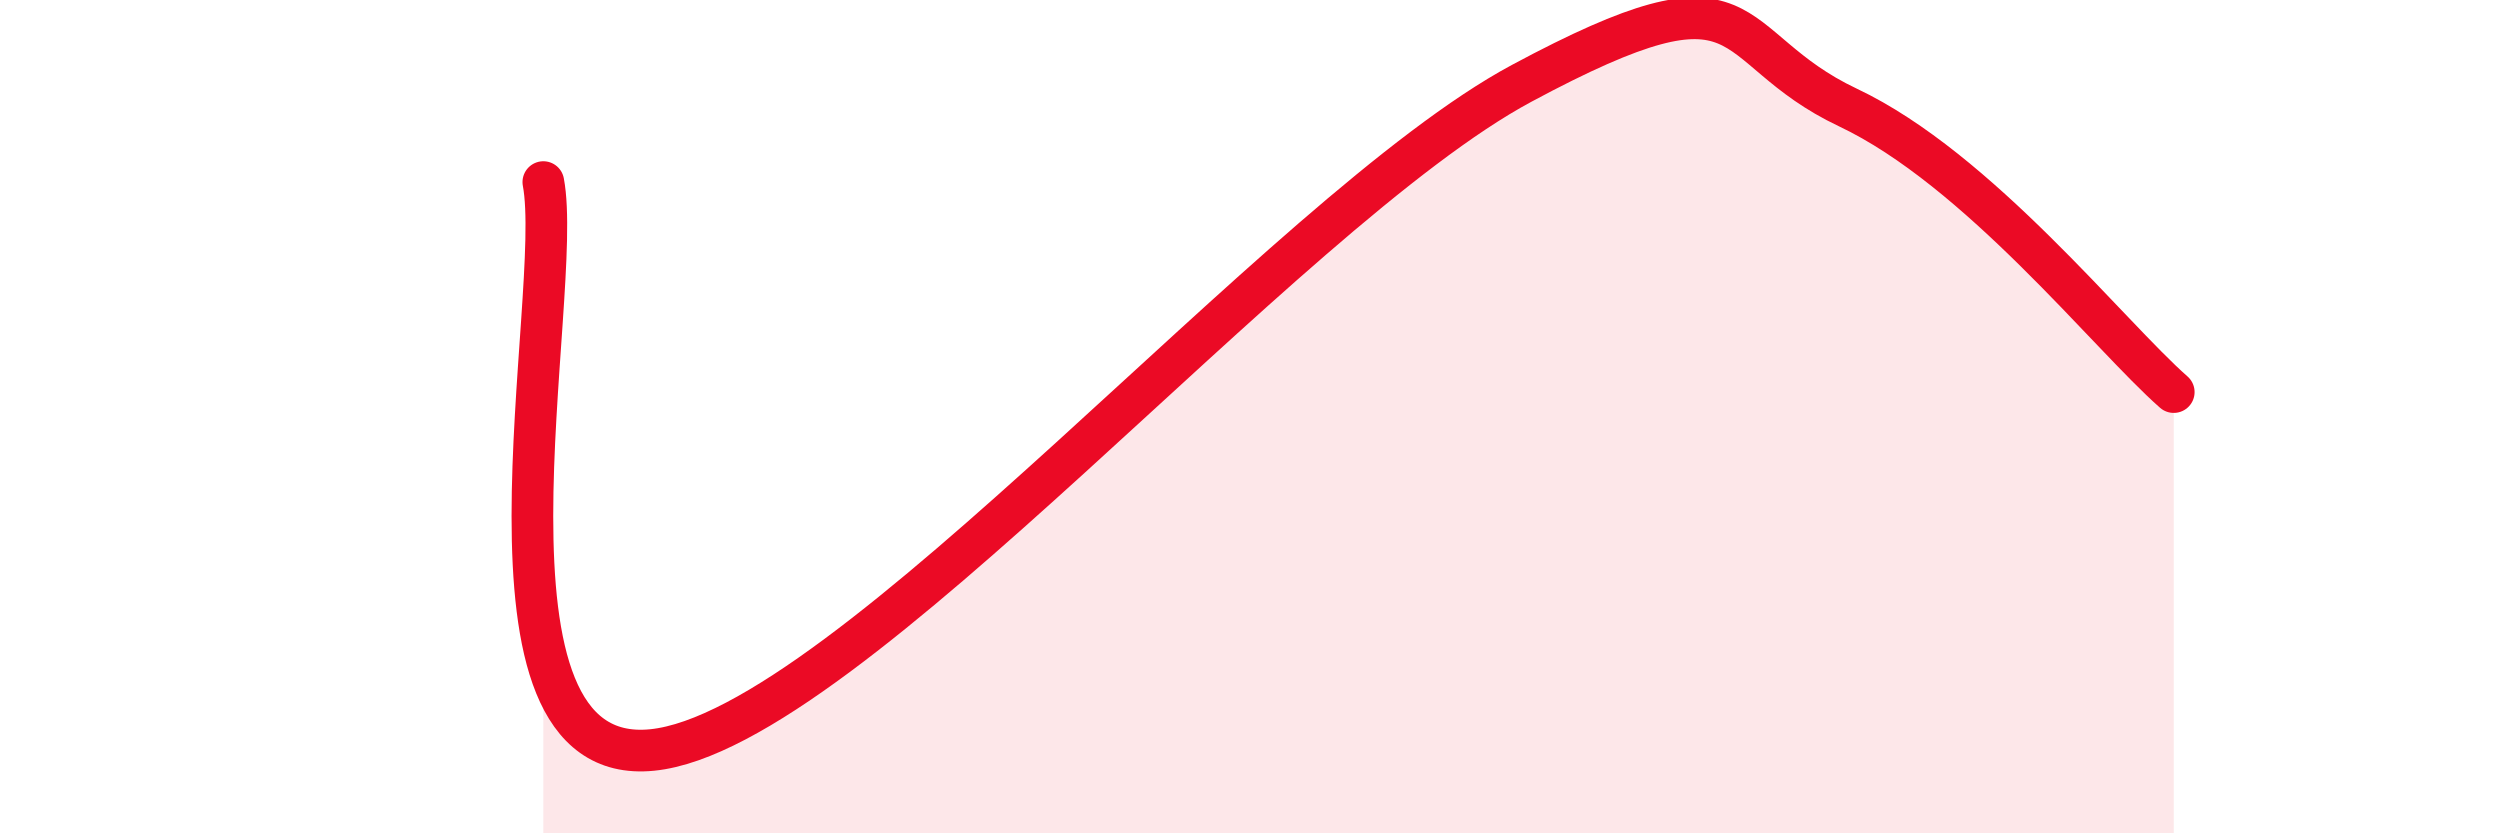 
    <svg width="60" height="20" viewBox="0 0 60 20" xmlns="http://www.w3.org/2000/svg">
      <path
        d="M 13.04,4.37 C 13.56,7.1 10.95,18.47 15.65,18 C 20.35,17.53 30.78,5.08 36.52,2 C 42.26,-1.08 41.22,1.1 44.35,2.58 C 47.48,4.06 50.61,8.04 52.17,9.41L52.17 20L13.04 20Z"
        fill="#EB0A25"
        opacity="0.1"
        stroke-linecap="round"
        stroke-linejoin="round"
      />
      <path
        d="M 13.04,4.37 C 13.56,7.1 10.95,18.47 15.65,18 C 20.35,17.53 30.78,5.08 36.52,2 C 42.26,-1.08 41.22,1.1 44.35,2.58 C 47.48,4.06 50.61,8.04 52.17,9.41"
        stroke="#EB0A25"
        stroke-width="1"
        fill="none"
        stroke-linecap="round"
        stroke-linejoin="round"
      />
    </svg>
  
